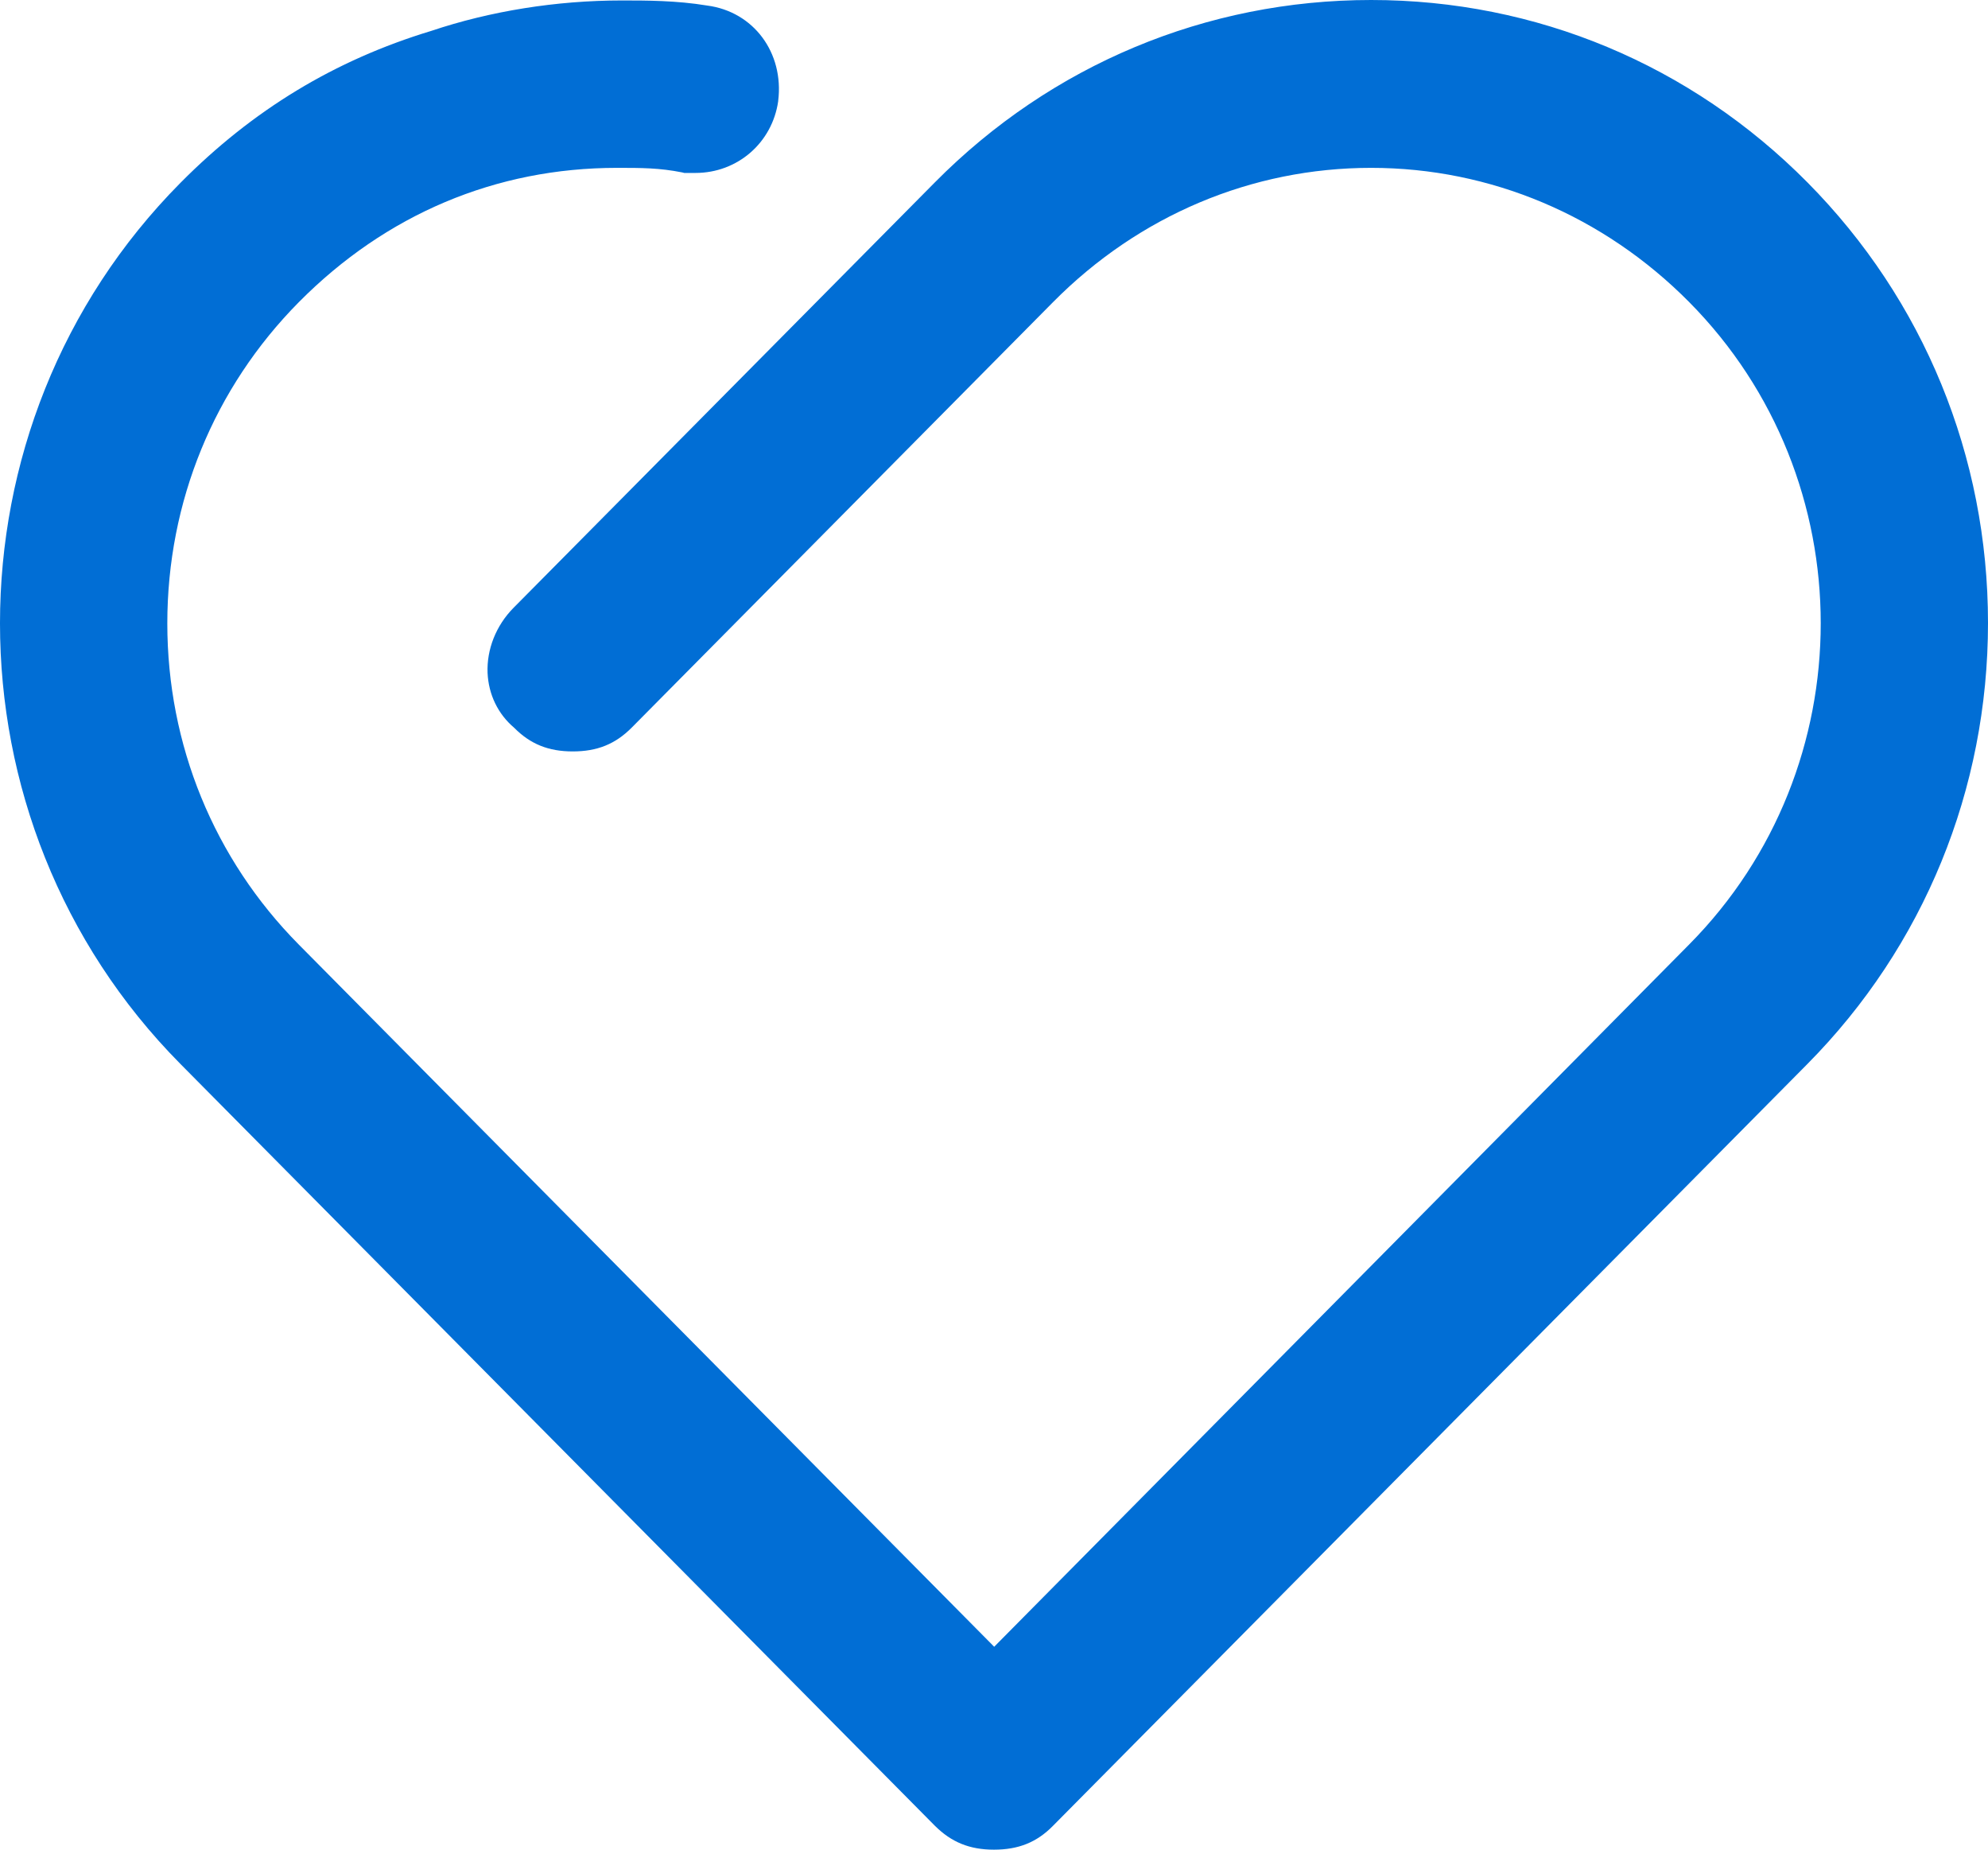 <?xml version="1.0" encoding="UTF-8"?>
<svg width="43px" height="40px" viewBox="0 0 43 40" version="1.1" xmlns="http://www.w3.org/2000/svg" xmlns:xlink="http://www.w3.org/1999/xlink">
    <!-- Generator: Sketch 63.1 (92452) - https://sketch.com -->
    <title>编组</title>
    <desc>Created with Sketch.</desc>
    <g id="页面-1" stroke="none" stroke-width="1" fill="none" fill-rule="evenodd">
        <g id="04-服务支持" transform="translate(-1116, -803)" fill="#016ED5" fill-rule="nonzero">
            <g id="服务理念-备份" transform="translate(0, 551)">
                <g id="3" transform="translate(969, 177)">
                    <g id="编组" transform="translate(147, 75)">
                        <path d="M21.499,40 C20.971,40 20.578,39.838 20.221,39.483 L3.903,23.009 C-1.301,17.754 -1.301,9.203 3.903,3.954 C5.466,2.377 7.24,1.301 9.325,0.669 C10.603,0.24 12.031,0.01 13.449,0.01 C13.976,0.01 14.633,0.01 15.296,0.12 C16.299,0.251 16.961,1.139 16.832,2.183 L16.832,2.189 C16.703,3.087 15.953,3.74 15.042,3.74 L14.799,3.74 L14.758,3.729 C14.261,3.63 13.878,3.63 13.345,3.63 C10.727,3.63 8.348,4.633 6.464,6.534 C4.628,8.389 3.619,10.854 3.619,13.481 C3.619,16.109 4.628,18.574 6.464,20.428 L21.504,35.612 L36.538,20.423 C40.33,16.594 40.33,10.363 36.538,6.534 C34.686,4.664 32.239,3.63 29.657,3.63 C27.076,3.63 24.634,4.659 22.777,6.534 L13.666,15.733 C13.309,16.093 12.916,16.25 12.388,16.25 C11.866,16.25 11.472,16.093 11.121,15.738 C10.769,15.44 10.567,15.017 10.546,14.552 C10.526,14.045 10.727,13.528 11.11,13.142 L20.221,3.944 C22.74,1.4 26.093,0 29.657,0 C33.227,0 36.574,1.4 39.094,3.944 C41.613,6.487 43,9.872 43,13.471 C43,17.07 41.613,20.465 39.094,23.009 L22.777,39.483 C22.425,39.843 22.026,40 21.499,40 Z" id="路径"></path>
                    </g>
                </g>
            </g>
        </g>
    </g>
</svg>